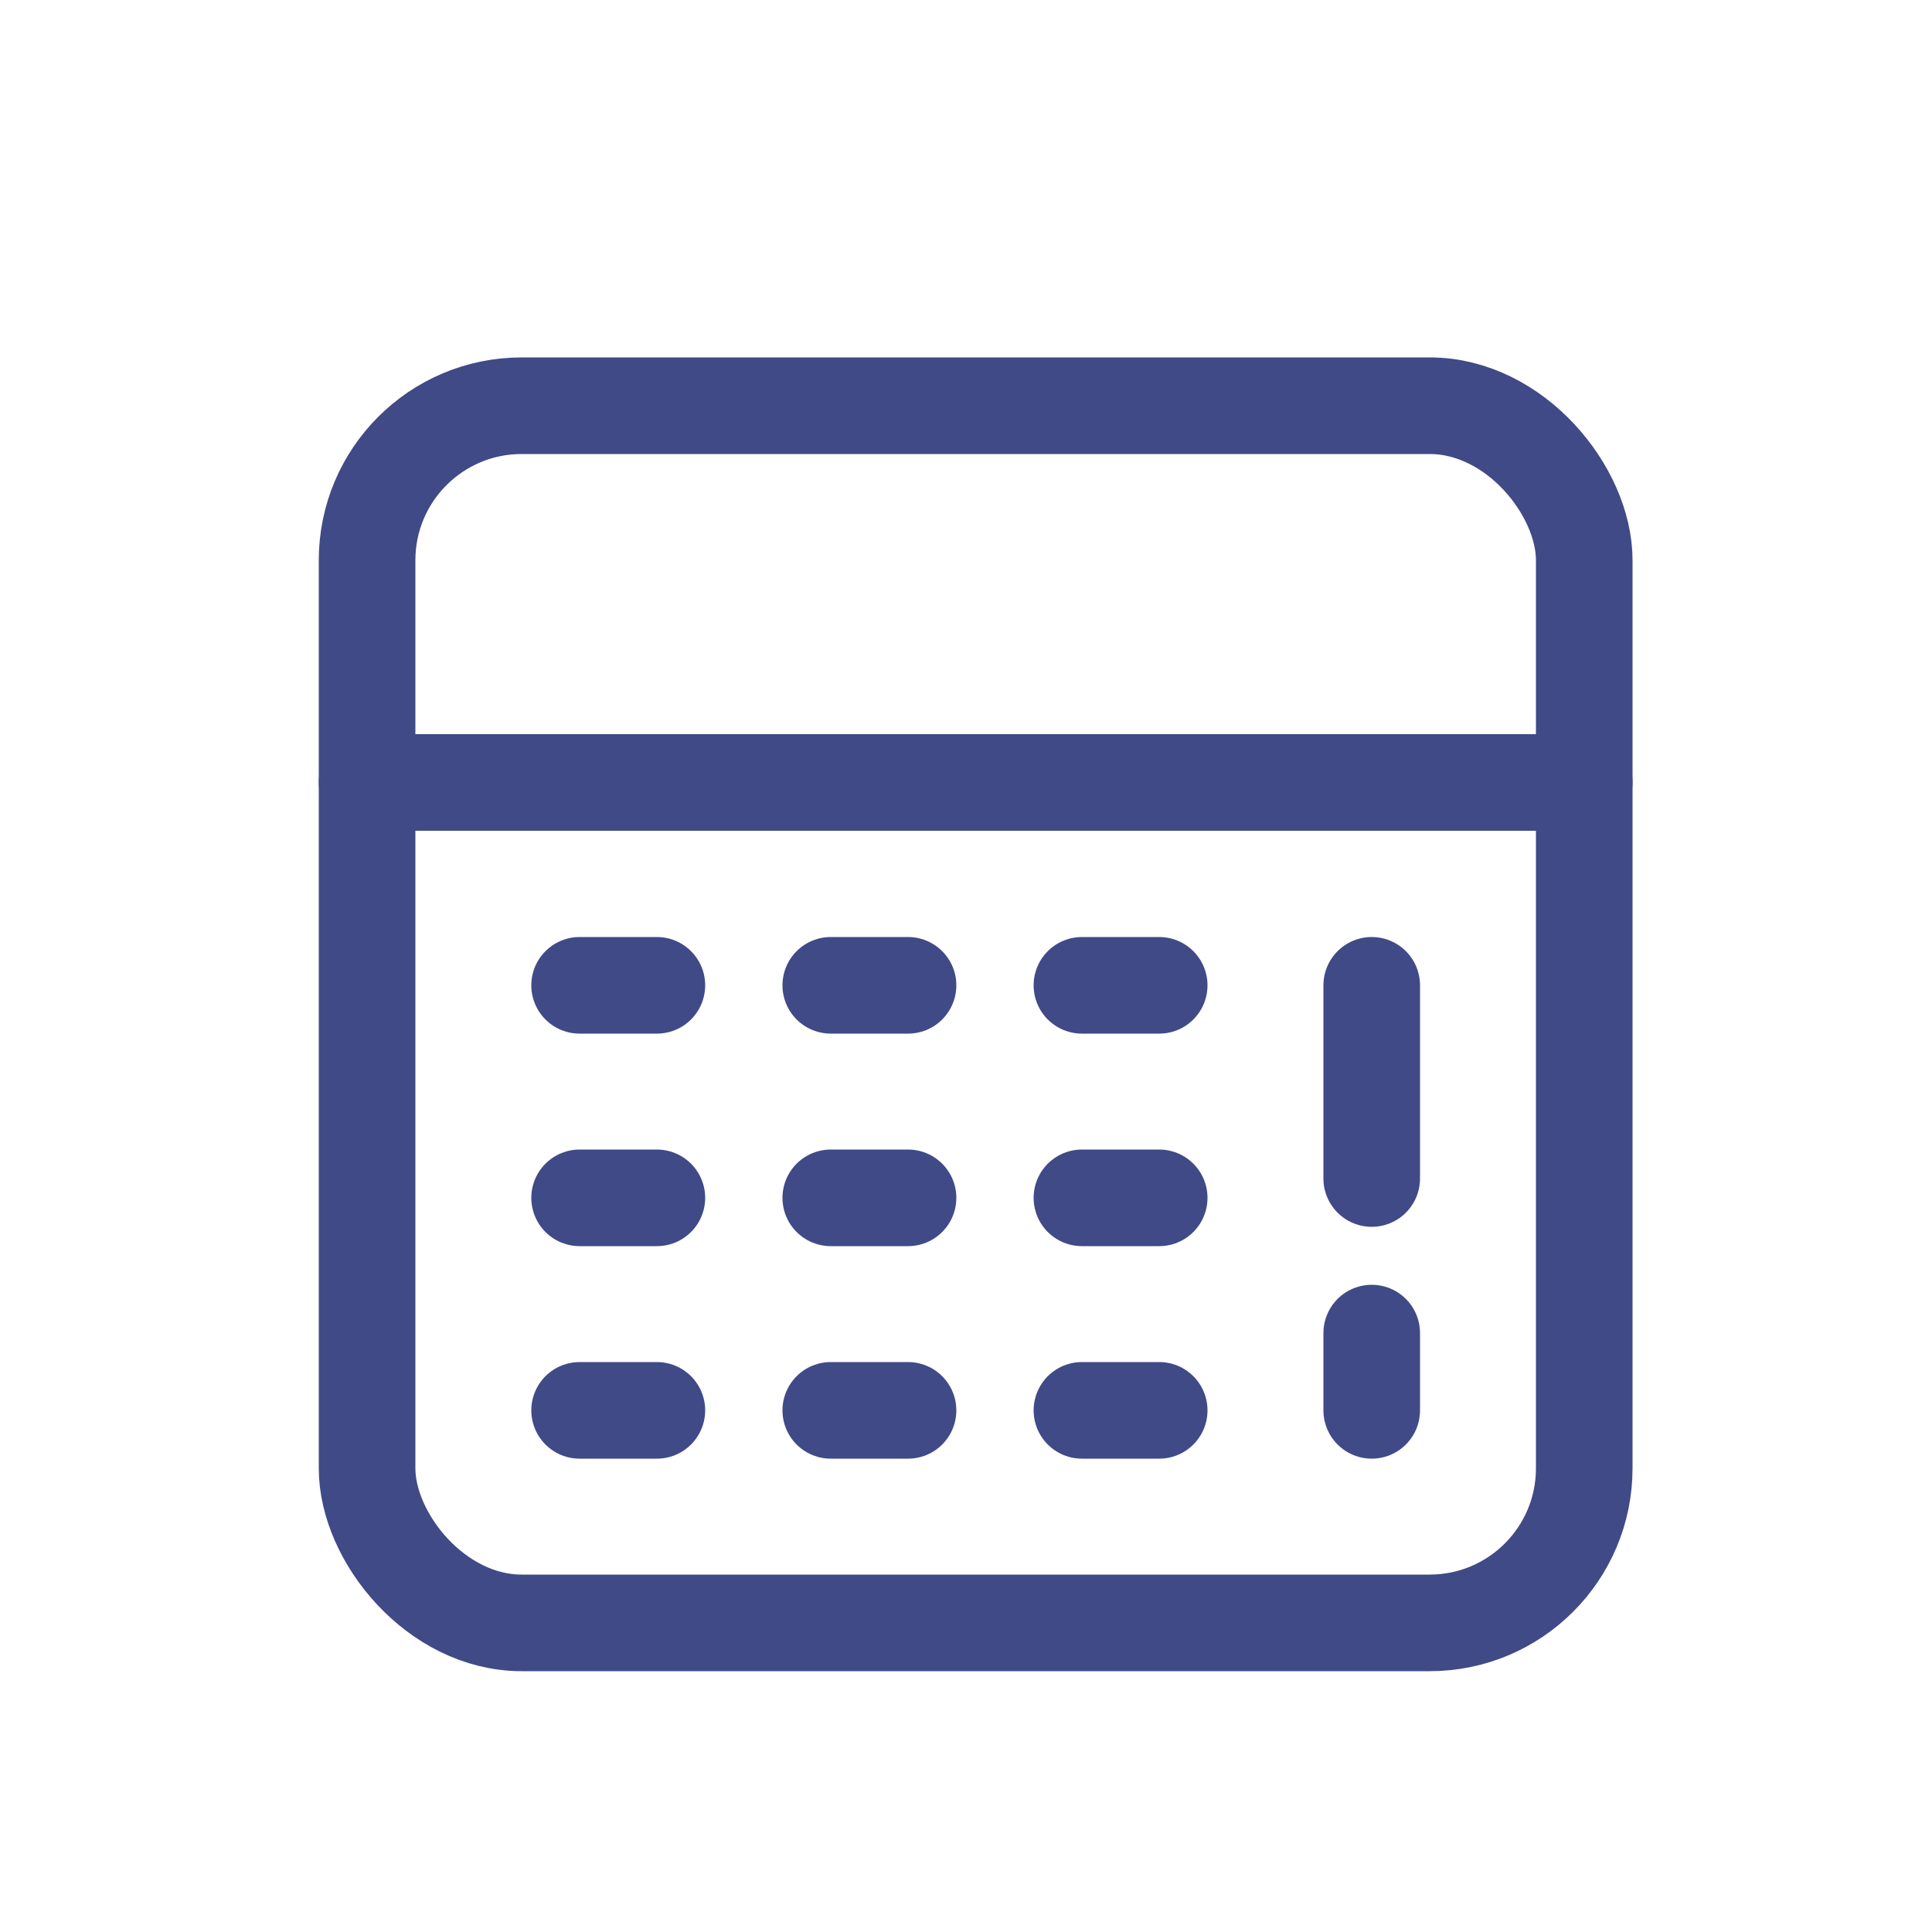 <svg width="100" height="100" viewBox="0 0 100 100" fill="none" xmlns="http://www.w3.org/2000/svg">
<rect x="0" y="0" width="100" height="100" fill="#808080" stroke="none"/>
<rect width="100" height="100" transform="matrix(1 0 0 -1 0 100)" fill="white"/>
<rect x="19" y="21" width="63" height="63" rx="8" stroke="#404A87" stroke-width="5" stroke-linecap="round"/>
<path d="M19 40.5H82" stroke="#404A87" stroke-width="5" stroke-linecap="round"/>
<path d="M30 51H34" stroke="#404A87" stroke-width="5" stroke-linecap="round"/>
<path d="M30 62H34" stroke="#404A87" stroke-width="5" stroke-linecap="round"/>
<path d="M30 73H34" stroke="#404A87" stroke-width="5" stroke-linecap="round"/>
<path d="M43 62H47" stroke="#404A87" stroke-width="5" stroke-linecap="round"/>
<path d="M43 51H47" stroke="#404A87" stroke-width="5" stroke-linecap="round"/>
<path d="M56 62H60" stroke="#404A87" stroke-width="5" stroke-linecap="round"/>
<path d="M43 73H47" stroke="#404A87" stroke-width="5" stroke-linecap="round"/>
<path d="M56 51H60" stroke="#404A87" stroke-width="5" stroke-linecap="round"/>
<path d="M56 73H60" stroke="#404A87" stroke-width="5" stroke-linecap="round"/>
<path d="M71 61V51" stroke="#404A87" stroke-width="5" stroke-linecap="round"/>
<path d="M71 73V69" stroke="#404A87" stroke-width="5" stroke-linecap="round"/>
</svg>
